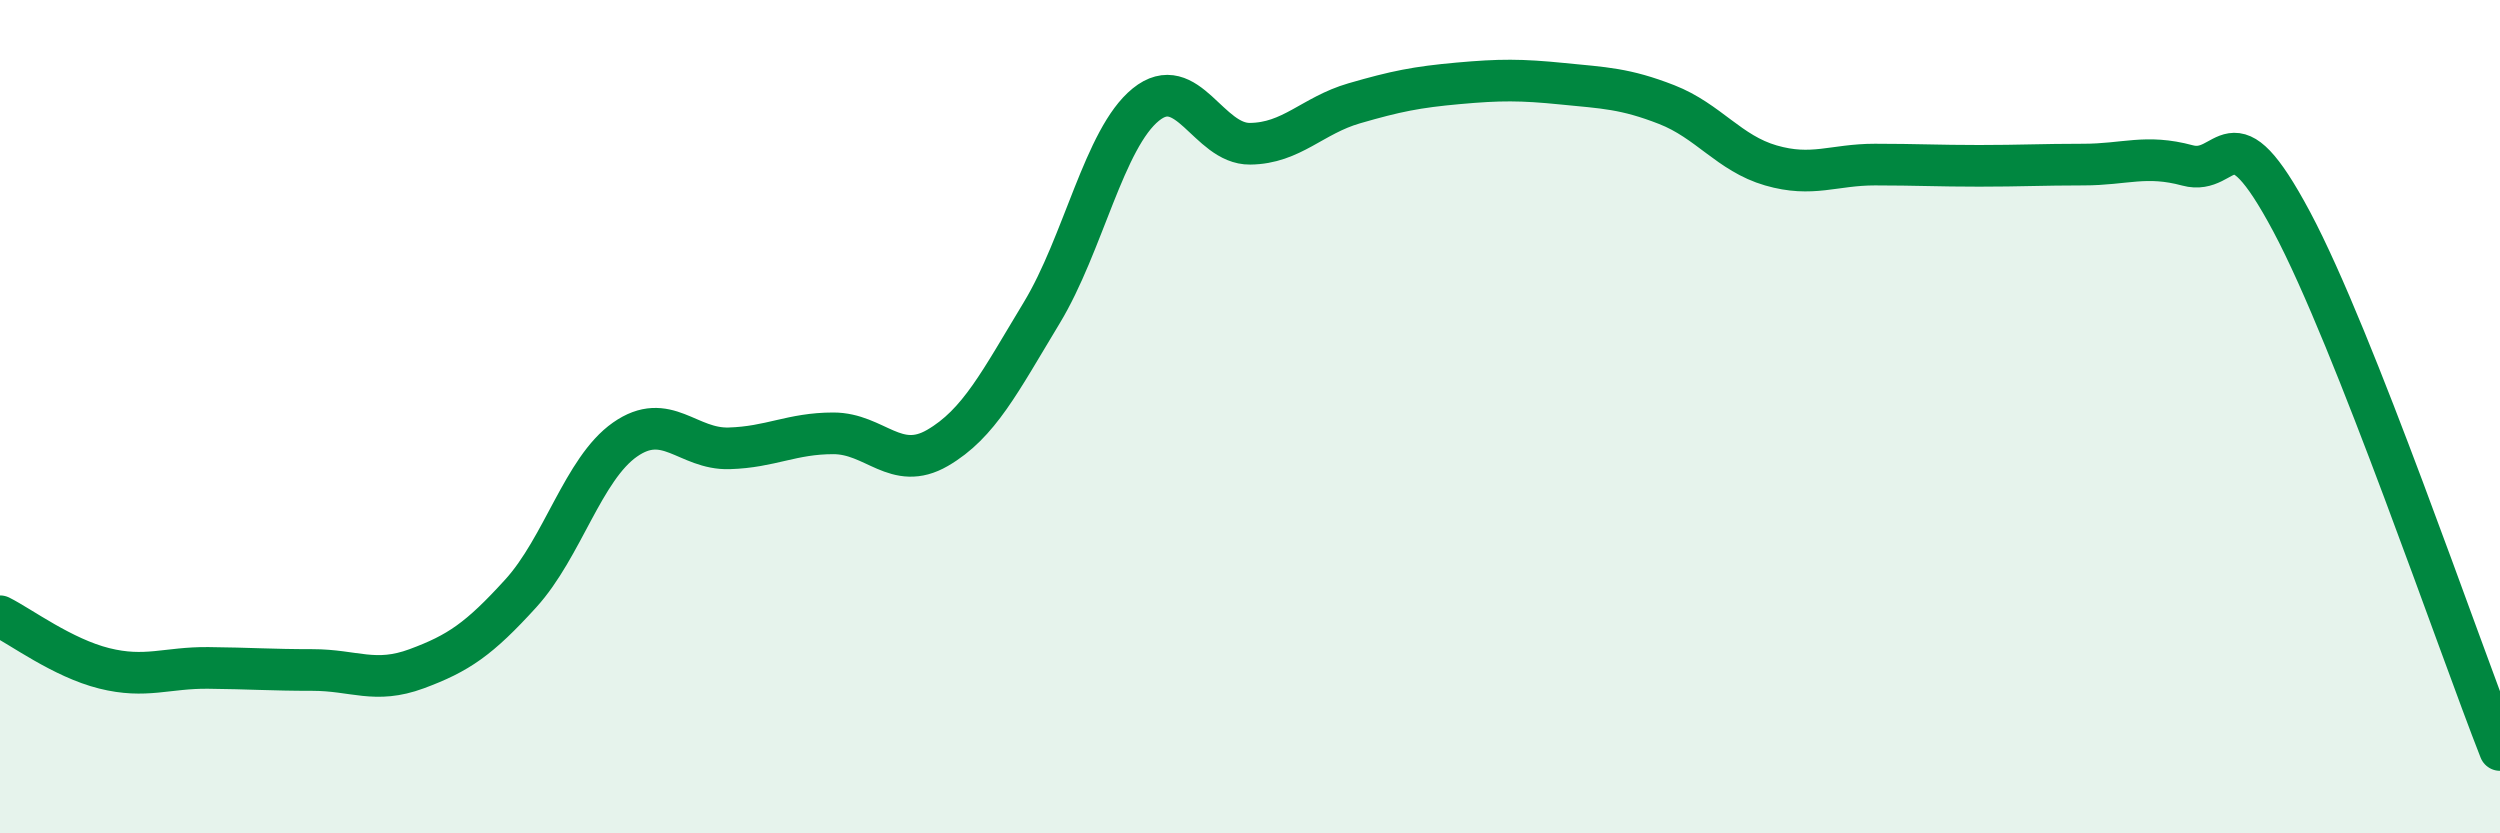 
    <svg width="60" height="20" viewBox="0 0 60 20" xmlns="http://www.w3.org/2000/svg">
      <path
        d="M 0,14.79 C 0.5,15.04 1.5,15.79 2.5,16.04 C 3.5,16.29 4,16.02 5,16.03 C 6,16.04 6.5,16.08 7.5,16.08 C 8.5,16.08 9,16.42 10,16.05 C 11,15.68 11.5,15.34 12.5,14.24 C 13.5,13.14 14,11.25 15,10.55 C 16,9.85 16.5,10.79 17.5,10.76 C 18.5,10.73 19,10.4 20,10.4 C 21,10.4 21.5,11.33 22.5,10.75 C 23.5,10.17 24,9.16 25,7.51 C 26,5.86 26.5,3.32 27.5,2.51 C 28.5,1.7 29,3.46 30,3.45 C 31,3.44 31.5,2.77 32.5,2.48 C 33.5,2.19 34,2.09 35,2 C 36,1.91 36.5,1.91 37.5,2.01 C 38.5,2.11 39,2.12 40,2.51 C 41,2.9 41.5,3.68 42.5,3.97 C 43.5,4.26 44,3.95 45,3.95 C 46,3.95 46.5,3.98 47.5,3.98 C 48.5,3.98 49,3.95 50,3.95 C 51,3.95 51.5,3.7 52.5,3.97 C 53.5,4.24 53.5,2.51 55,5.32 C 56.5,8.13 59,15.46 60,18L60 20L0 20Z"
        fill="#008740"
        opacity="0.1"
        stroke-linecap="round"
        stroke-linejoin="round"
      />
      <path
        d="M 0,14.79 C 0.5,15.04 1.5,15.79 2.5,16.04 C 3.5,16.29 4,16.02 5,16.03 C 6,16.04 6.5,16.08 7.5,16.08 C 8.5,16.08 9,16.42 10,16.05 C 11,15.68 11.5,15.34 12.5,14.24 C 13.5,13.14 14,11.25 15,10.55 C 16,9.85 16.5,10.79 17.5,10.76 C 18.5,10.73 19,10.4 20,10.4 C 21,10.4 21.5,11.33 22.5,10.75 C 23.5,10.17 24,9.16 25,7.51 C 26,5.86 26.5,3.32 27.5,2.51 C 28.5,1.7 29,3.46 30,3.45 C 31,3.44 31.5,2.77 32.5,2.48 C 33.5,2.19 34,2.09 35,2 C 36,1.91 36.5,1.91 37.5,2.01 C 38.5,2.11 39,2.12 40,2.51 C 41,2.9 41.5,3.68 42.5,3.97 C 43.5,4.26 44,3.95 45,3.95 C 46,3.95 46.5,3.98 47.5,3.98 C 48.5,3.98 49,3.95 50,3.95 C 51,3.95 51.5,3.7 52.5,3.97 C 53.5,4.24 53.5,2.51 55,5.32 C 56.5,8.13 59,15.46 60,18"
        stroke="#008740"
        stroke-width="1"
        fill="none"
        stroke-linecap="round"
        stroke-linejoin="round"
      />
    </svg>
  